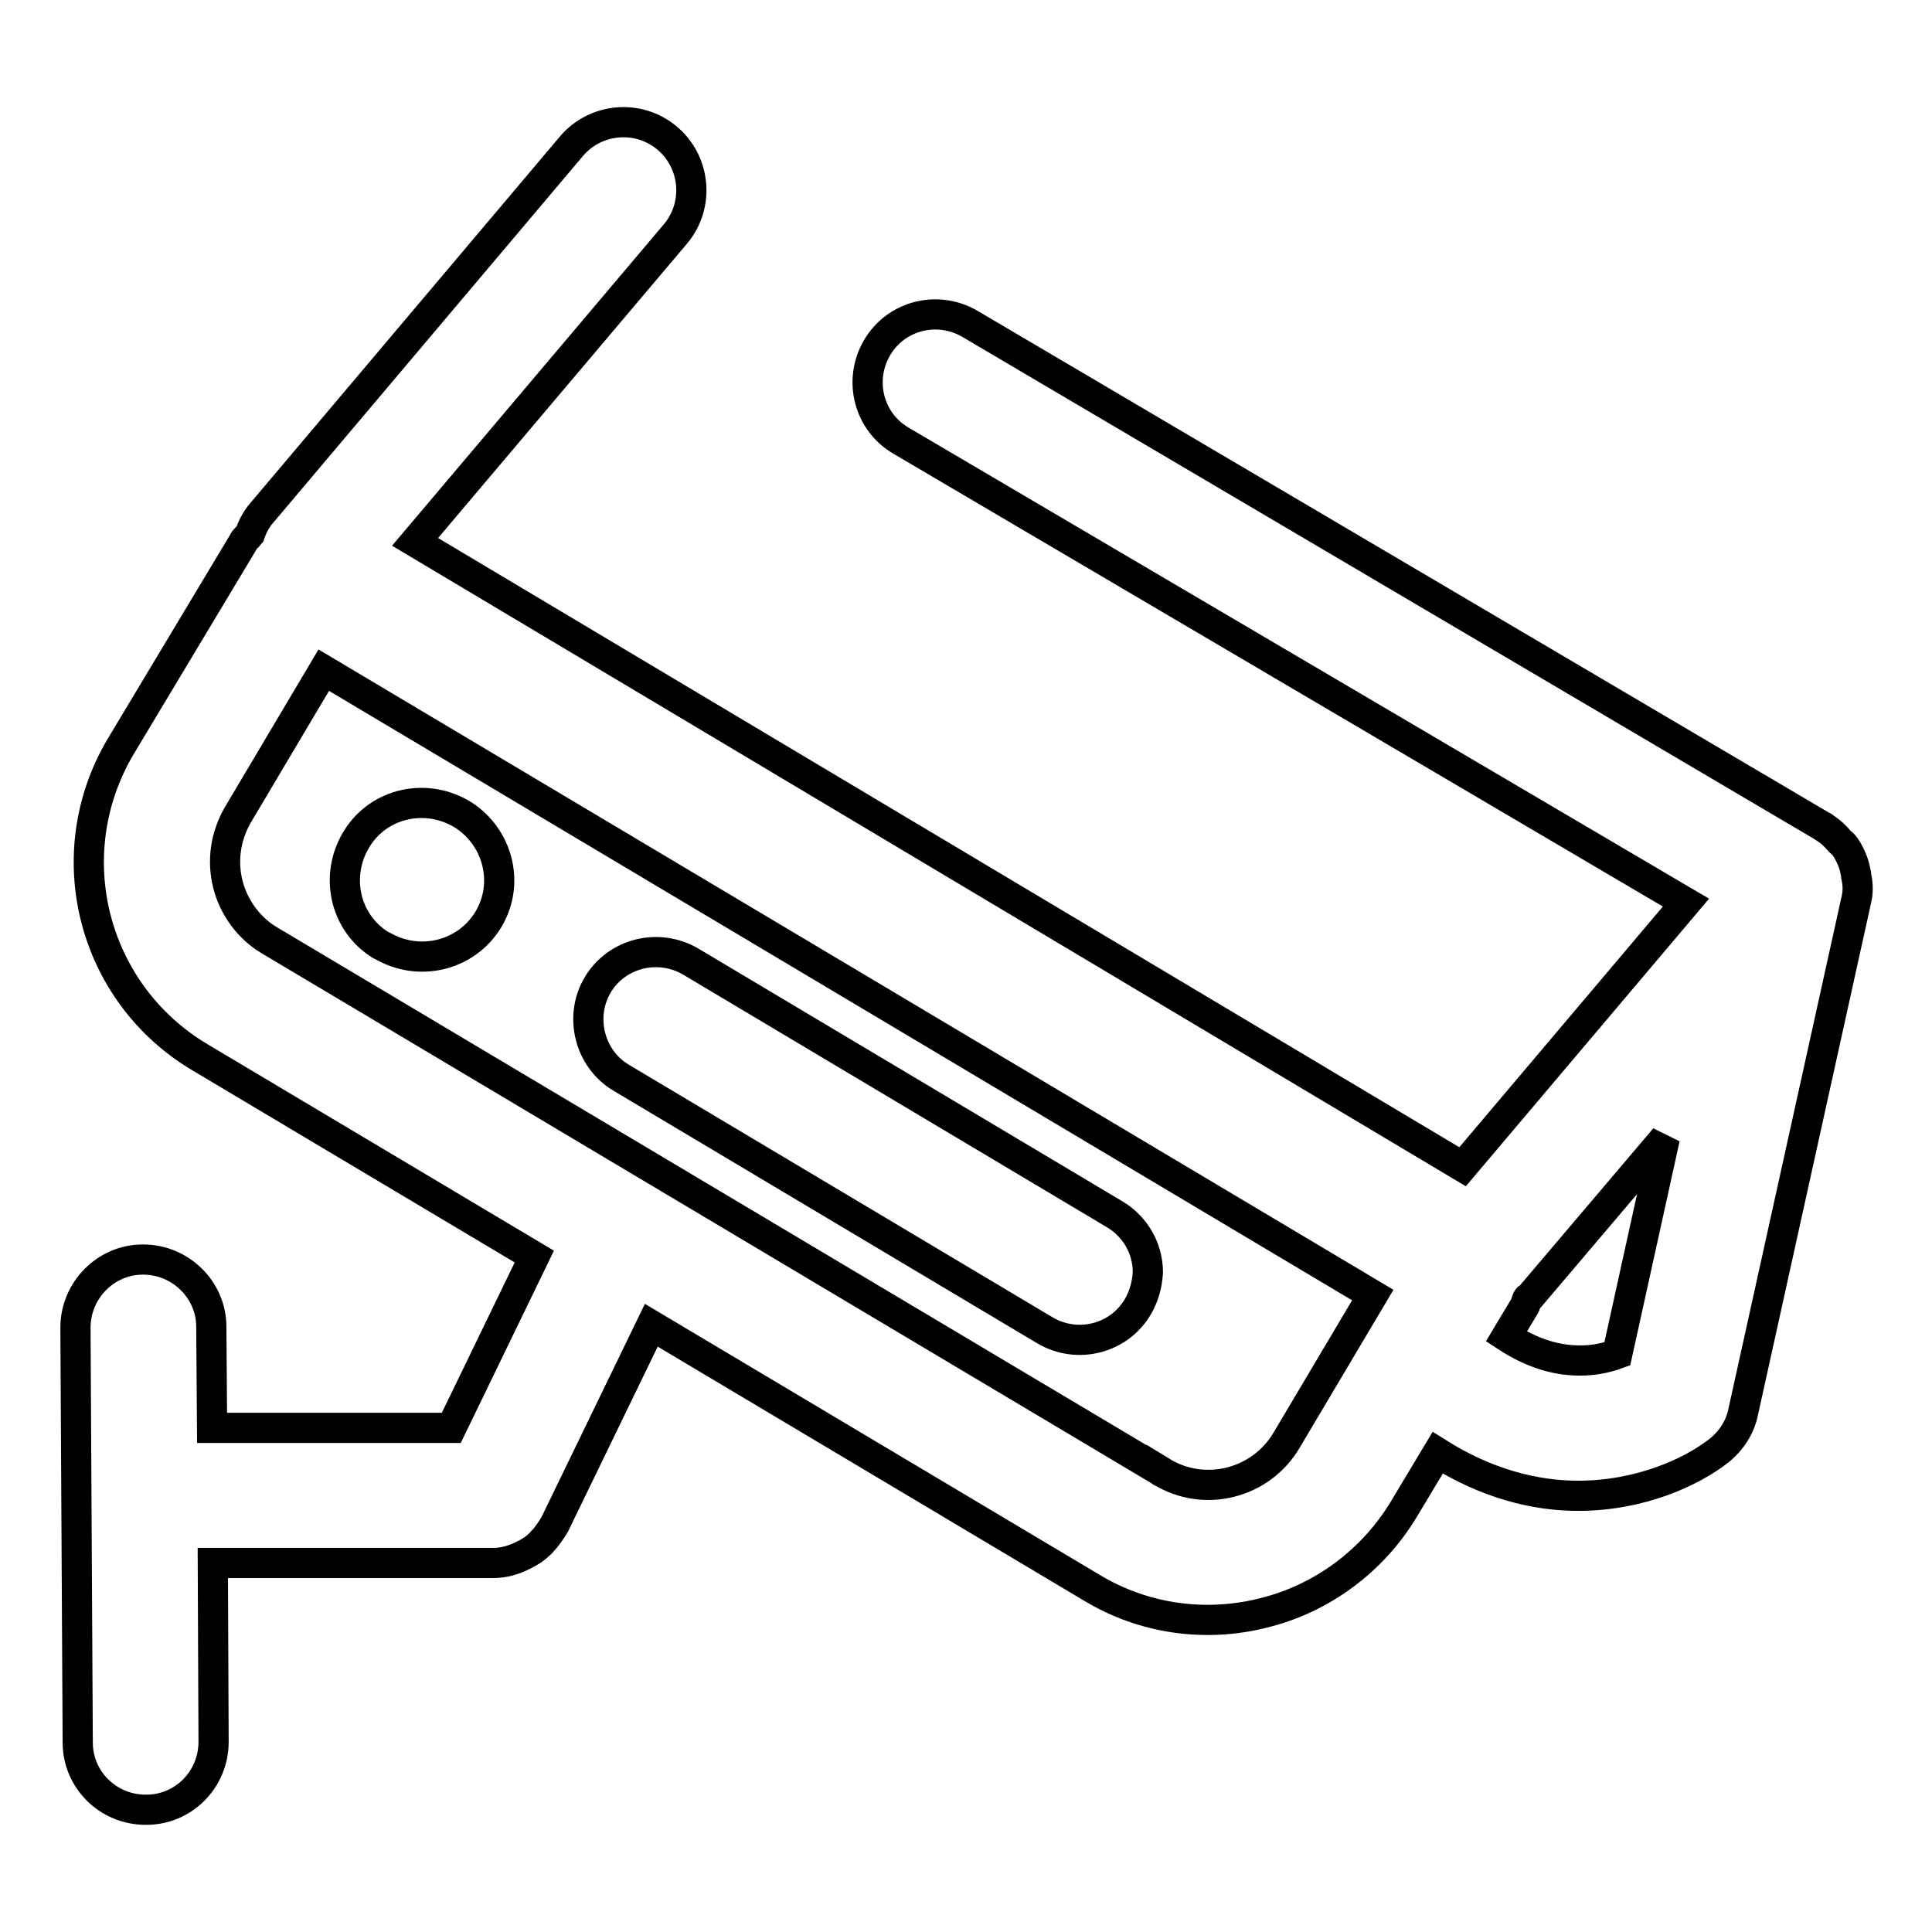 <?xml version="1.0" encoding="utf-8"?>
<!-- Svg Vector Icons : http://www.onlinewebfonts.com/icon -->
<!DOCTYPE svg PUBLIC "-//W3C//DTD SVG 1.1//EN" "http://www.w3.org/Graphics/SVG/1.1/DTD/svg11.dtd">
<svg version="1.1" xmlns="http://www.w3.org/2000/svg" xmlns:xlink="http://www.w3.org/1999/xlink" x="0px" y="0px" viewBox="0 0 256 256" enable-background="new 0 0 256 256" xml:space="preserve">
<g> <path stroke-width="4" fill-opacity="0" stroke="#000000"  d="M61.4,108c-4.8-3-11.1-1.7-14.1,3.1c-3,4.8-1.7,11.1,3.1,14.1c0.2,0.1,0.4,0.2,0.6,0.3 c5,2.7,11.2,0.9,13.9-4C67.5,116.8,65.9,110.9,61.4,108z M91.5,127.4c-4.3-2.5-9.8-1.1-12.3,3.1s-1.1,9.8,3.1,12.3l56.2,33.5 c4.3,2.5,9.8,1.1,12.3-3.2c0.8-1.4,1.2-2.9,1.3-4.5c0-3.2-1.7-6.1-4.4-7.7L91.5,127.4z"/> <path stroke-width="4" fill-opacity="0" stroke="#000000"  d="M245.9,115.7L245.9,115.7c-0.2-1.3-0.7-2.4-1.4-3.5c-0.2-0.3-0.5-0.5-0.7-0.7c-0.6-0.7-1.2-1.3-2-1.8 c-0.1-0.1-0.2-0.2-0.3-0.2L128.5,42.9c-4.3-2.5-9.8-1.1-12.3,3.2c-2.5,4.3-1.1,9.8,3.2,12.3l104,61.2l-29.6,35L55,71.8L89.5,31 c3.2-3.8,2.7-9.5-1.1-12.7c-3.8-3.2-9.5-2.7-12.7,1.1l0,0L34.4,68.3c-0.6,0.8-1,1.6-1.3,2.5c-0.3,0.4-0.7,0.6-0.9,1.1L16,98.9 c-8.5,14.3-3.8,32.7,10.5,41.2l44.3,26.4l-11,22.7H28.1L28,175.8c0-4.9-4.1-8.9-9-8.9h-0.1c-4.9,0-8.9,4.1-8.9,9v0.1l0.3,54.9 c0,4.9,4,8.9,9,8.9h0.1c4.9,0,8.9-4,8.9-9v-0.1l-0.1-23.6h37.2c1.4,0,2.7-0.4,3.9-1c0.8-0.4,1.5-0.8,2.1-1.4 c0.1-0.1,0.3-0.2,0.4-0.4c0.7-0.7,1.2-1.5,1.7-2.3l12.8-26.4l58.4,34.8c6.8,4.1,15,5.3,22.8,3.3c7.7-1.9,14.4-6.9,18.5-13.7 l4.5-7.5c6.5,4.1,12.9,5.7,18.6,5.7c8.2,0,15-3.1,18.7-6c1.6-1.3,2.8-3.1,3.2-5.2l15-67.9c0.2-0.9,0.2-1.8,0-2.8 C245.9,116.1,246,115.9,245.9,115.7z M153.9,195L35.7,124.6c-2.7-1.6-4.7-4.3-5.5-7.4c-0.8-3.2-0.3-6.4,1.3-9.2l11.4-19.2l139,82.8 l-11.4,19.2C167.1,196.6,159.6,198.5,153.9,195C153.9,195.1,153.9,195,153.9,195L153.9,195z M199.6,177.1l2.4-4 c0.2-0.3,0.2-0.7,0.4-1c0-0.1,0.1-0.1,0.2-0.1l18-21.2l-6.3,28.6C211.3,180.5,206,181.3,199.6,177.1z"/></g>
</svg>